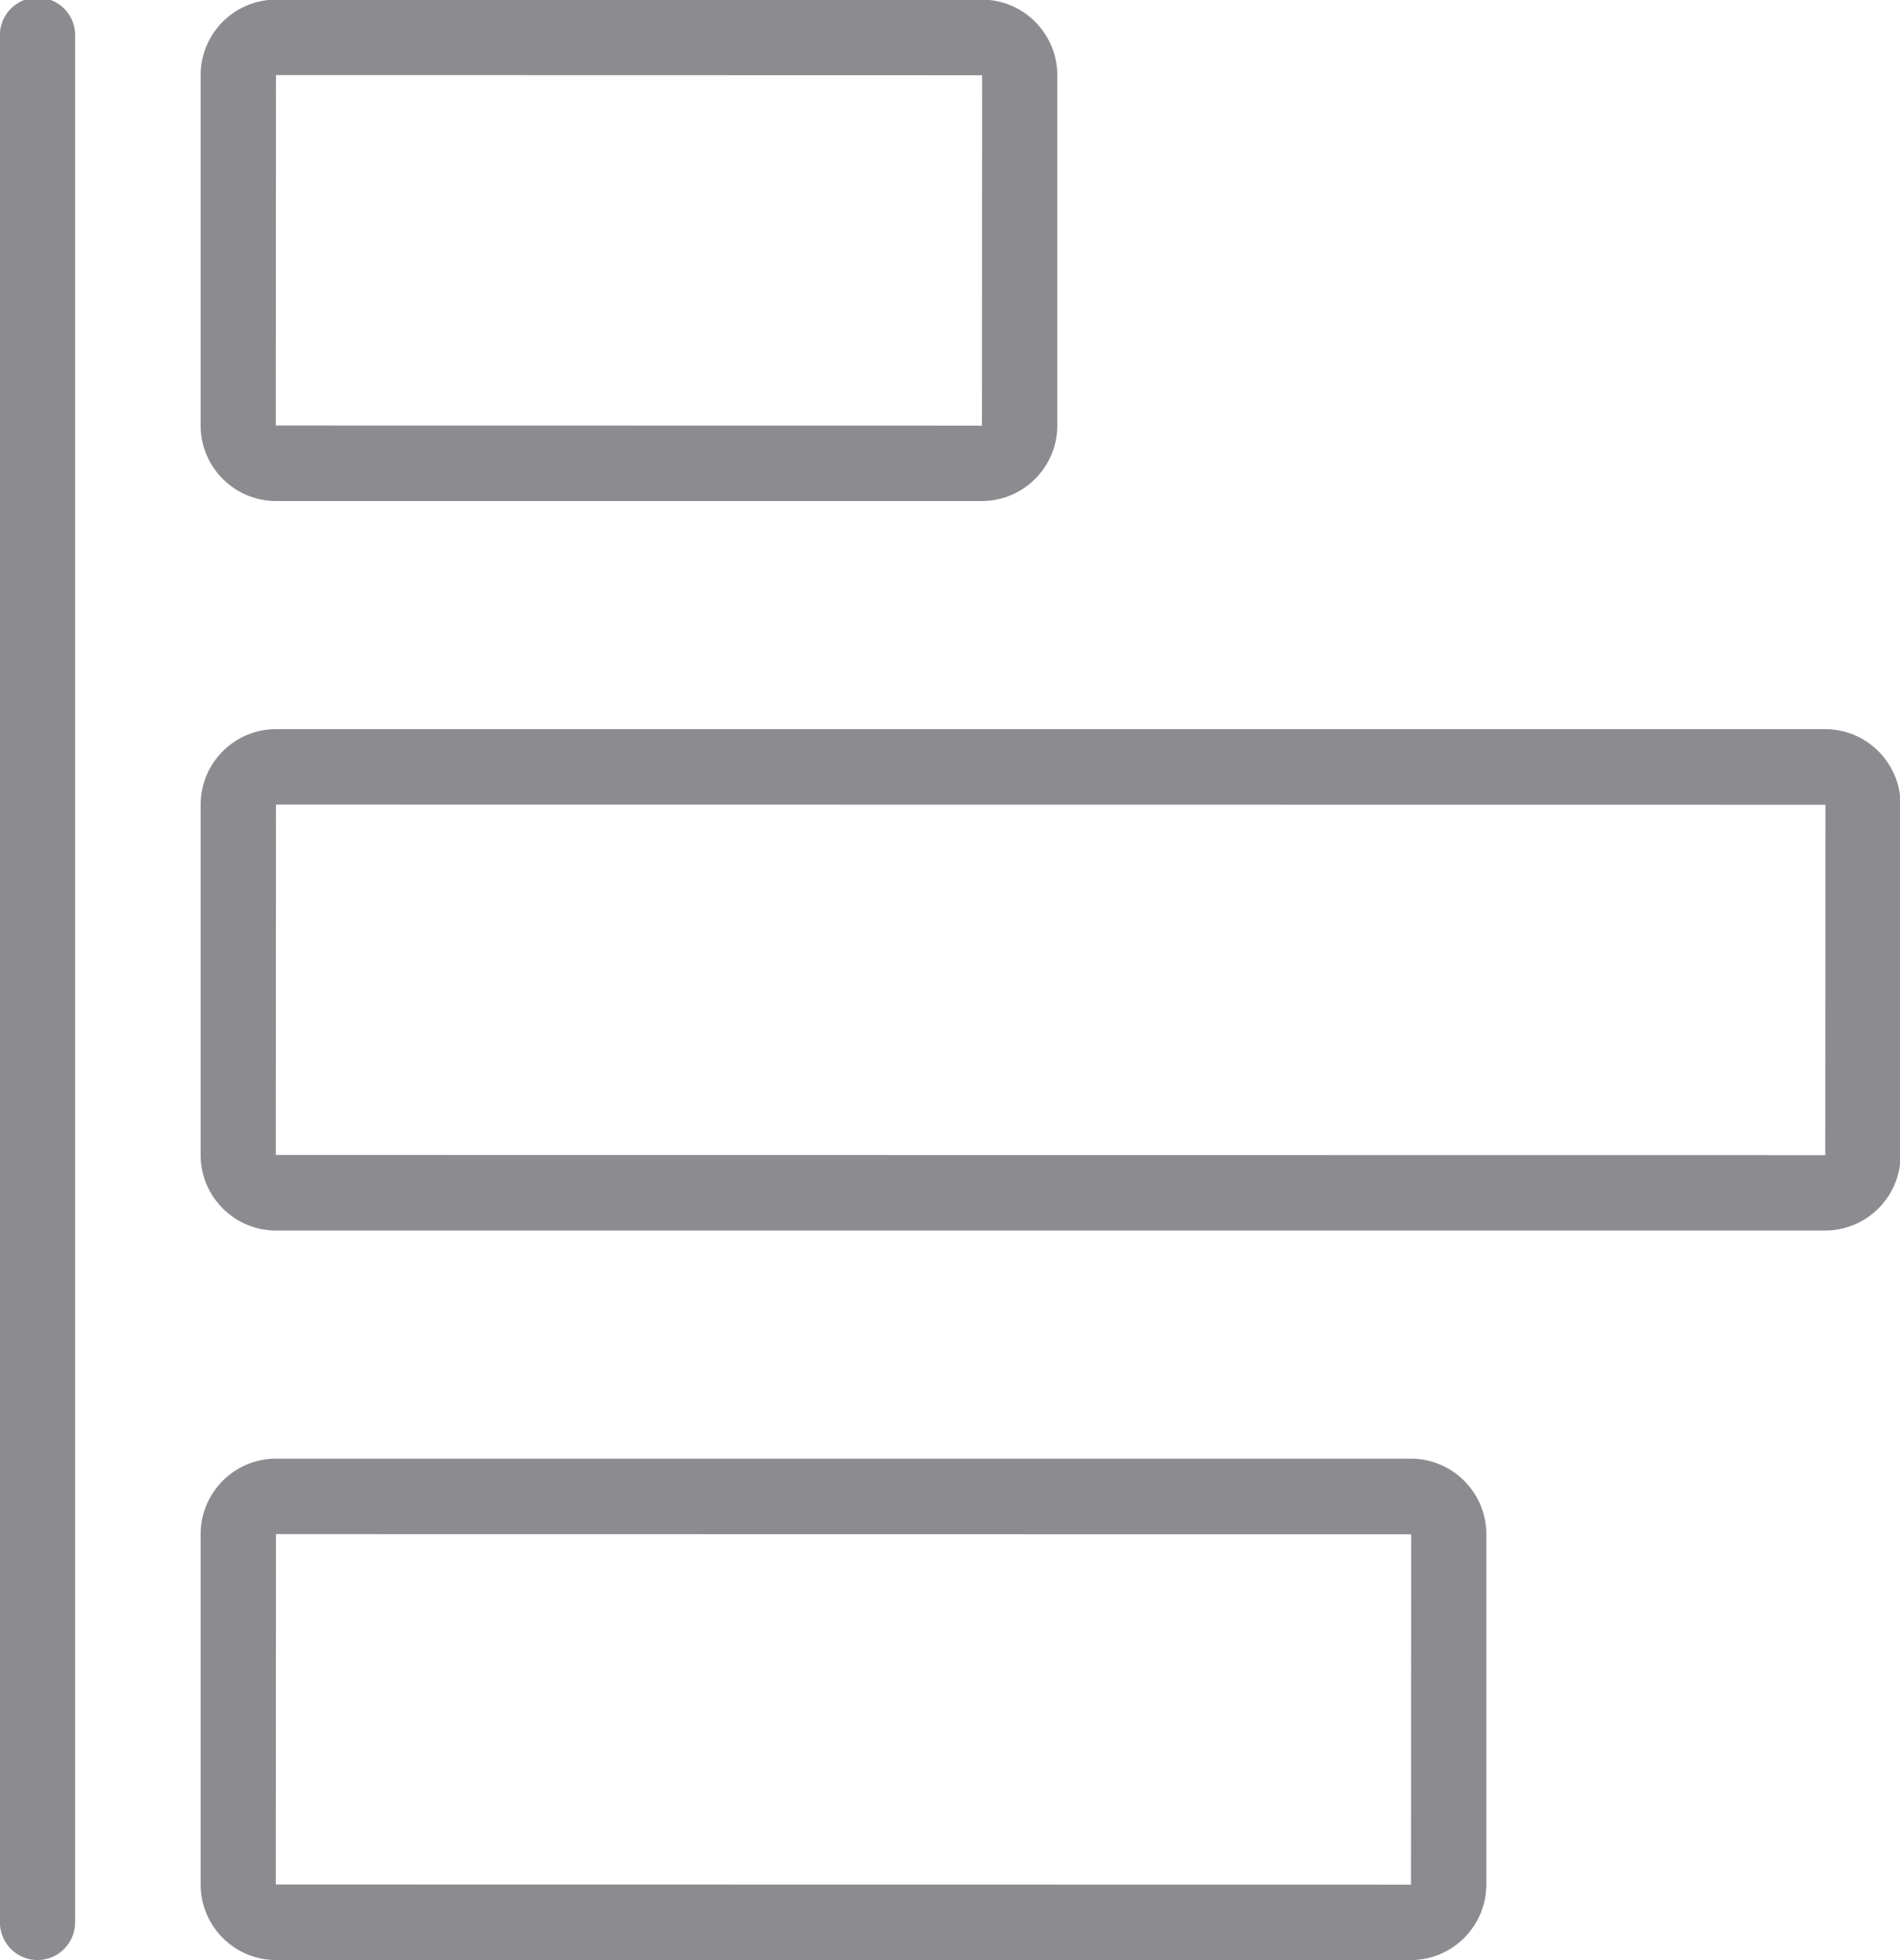 <?xml version="1.0" encoding="UTF-8"?> <svg xmlns="http://www.w3.org/2000/svg" width="32" height="33"><path fill="#8C8C90" fill-rule="evenodd" d="M30.741 20.717H4.648c-.7 0-1.269-.571-1.269-1.272v-5.896c0-.702.569-1.273 1.269-1.273h26.093c.699 0 1.269.571 1.269 1.273v5.896c0 .701-.57 1.272-1.269 1.272zM4.648 13.546l-.003 5.899 26.096.003.003-5.899-26.096-.003zm11.89-5.111H4.648c-.7 0-1.269-.571-1.269-1.272V1.267c0-.702.569-1.273 1.269-1.273h11.89c.699 0 1.269.571 1.269 1.273v5.896c0 .701-.57 1.272-1.269 1.272zM4.648 1.264l-.003 5.899v.001l11.893.002.003-5.899-11.893-.003zM.632 32.999a.634.634 0 0 1-.633-.635V.629a.634.634 0 1 1 1.266 0v31.735a.634.634 0 0 1-.633.635zm4.016-8.441h19.116c.699 0 1.269.571 1.269 1.273v5.895c0 .702-.57 1.273-1.269 1.273H4.648c-.7 0-1.269-.571-1.269-1.273v-5.895c0-.702.569-1.273 1.269-1.273zm19.116 7.172l.003-5.899-19.119-.003-.003 5.899 19.119.003z"></path></svg>